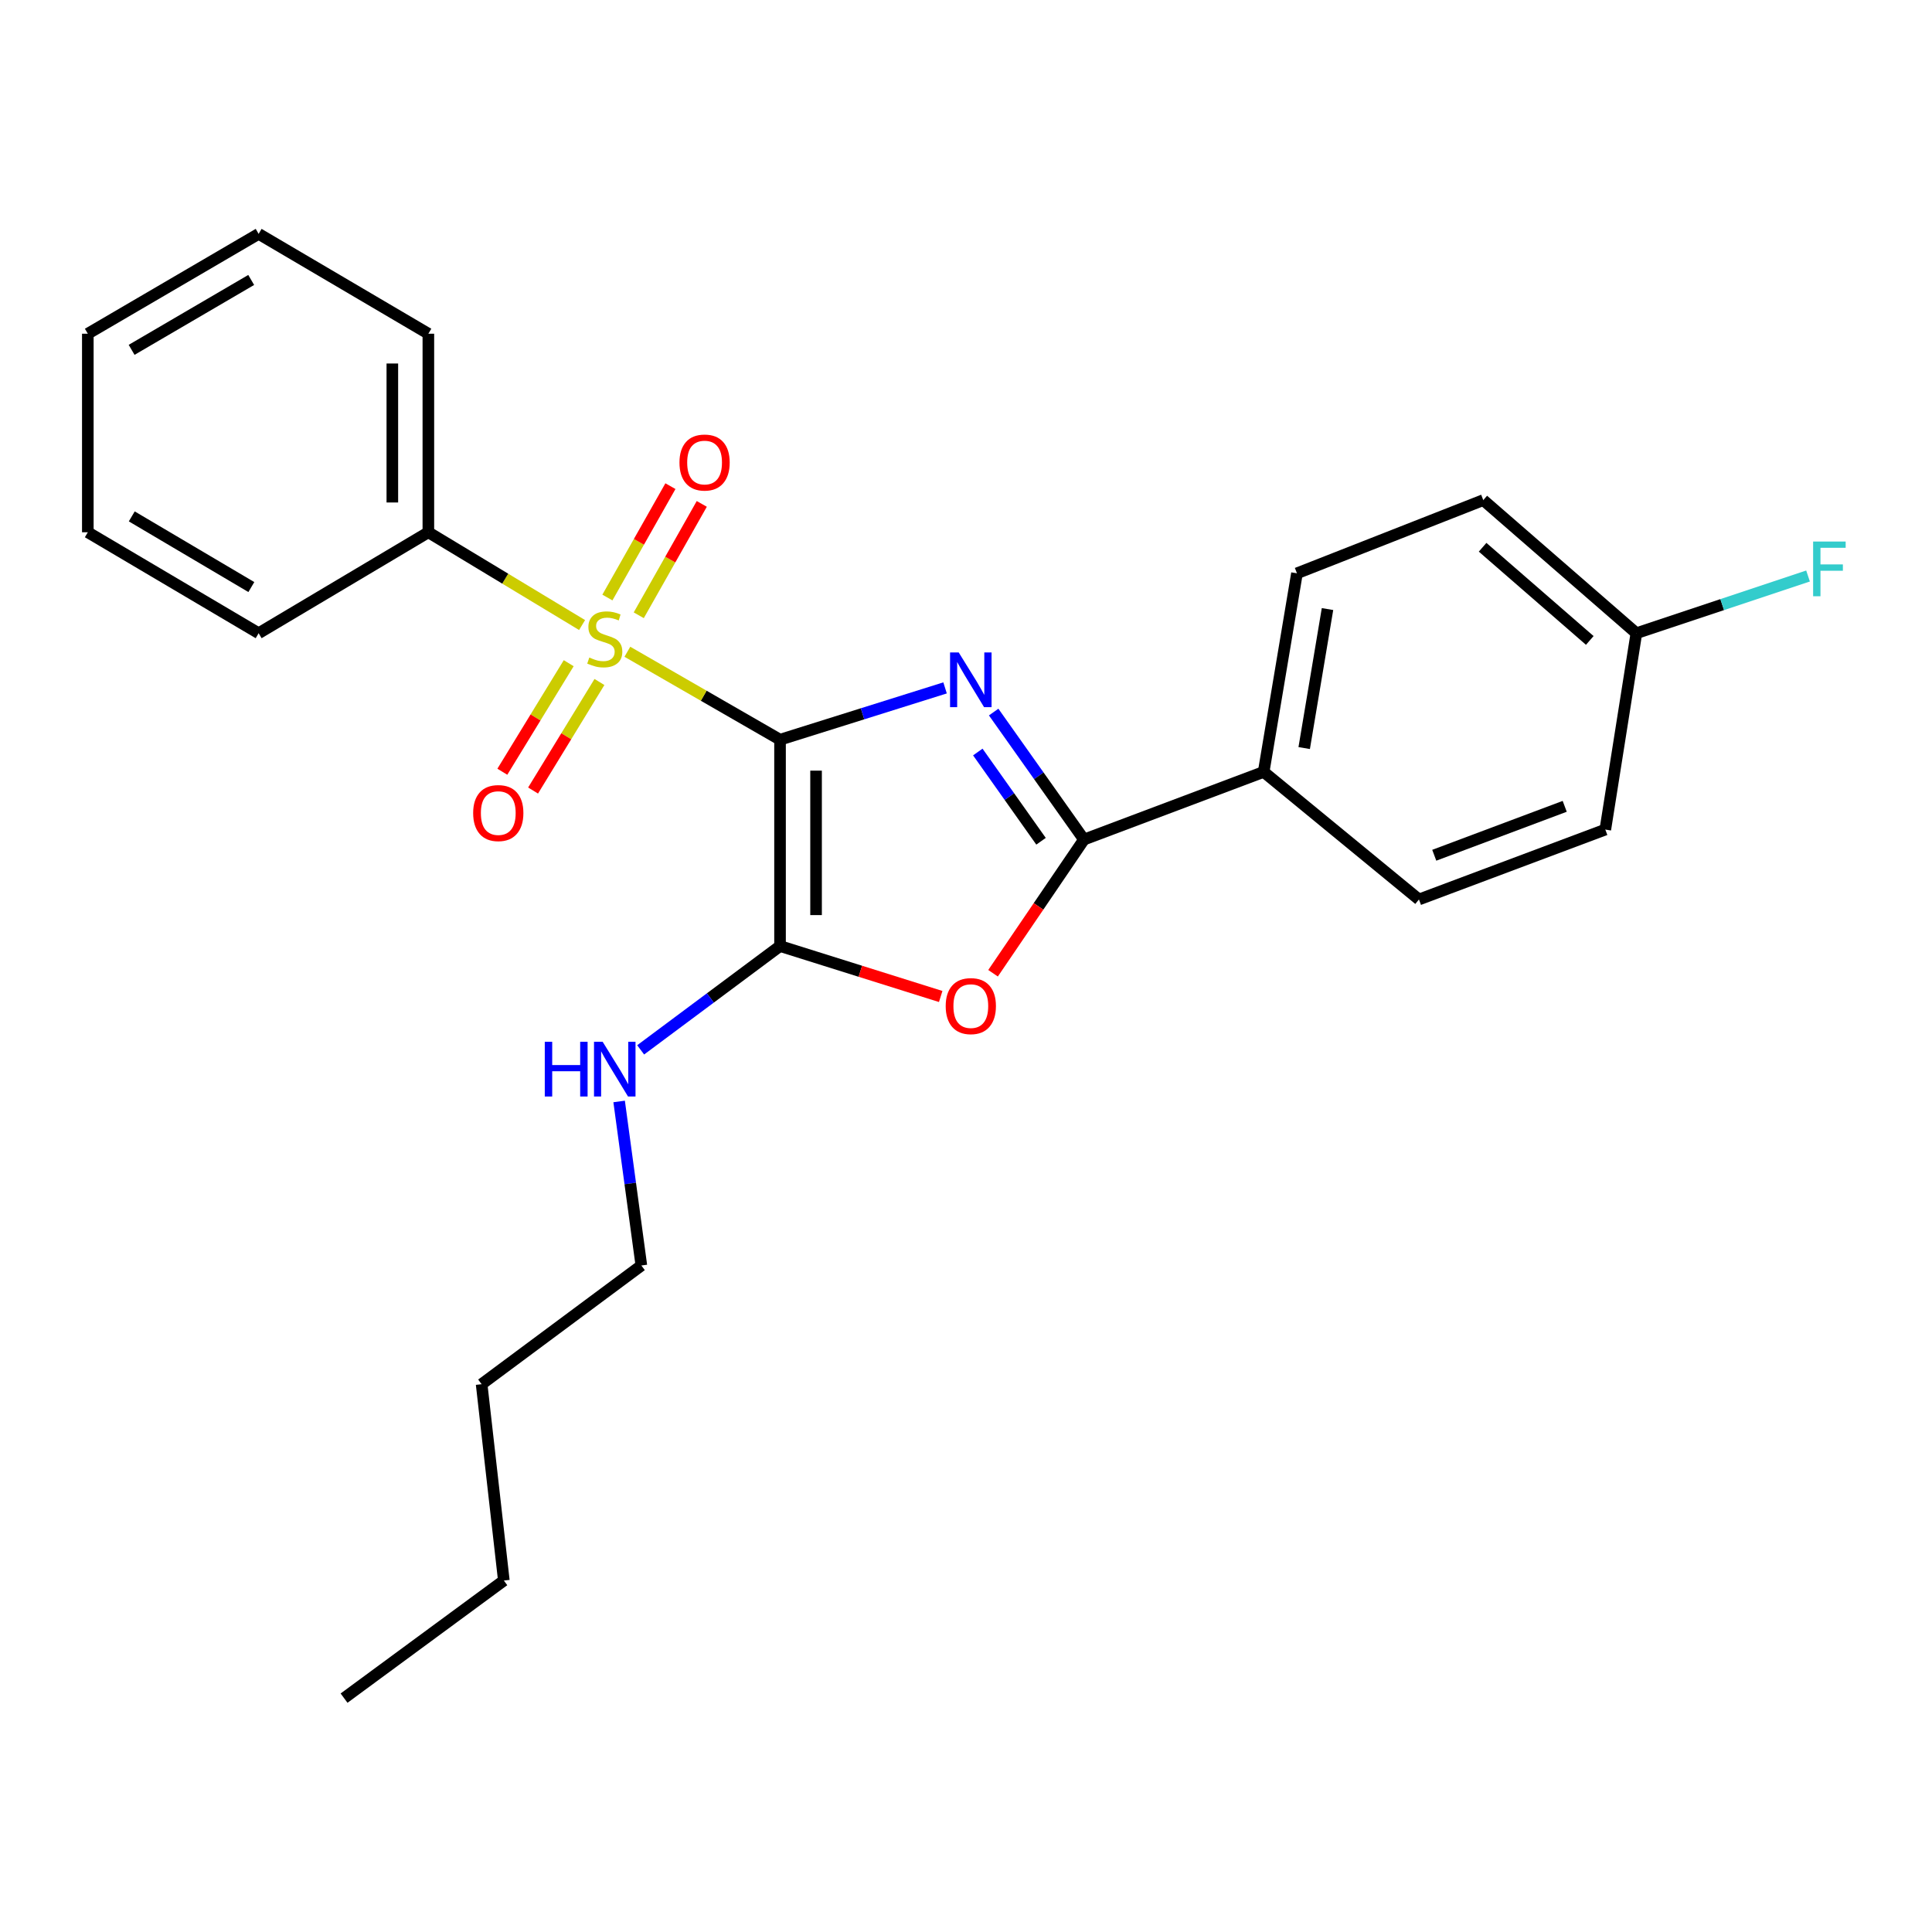 <?xml version='1.0' encoding='iso-8859-1'?>
<svg version='1.1' baseProfile='full'
              xmlns='http://www.w3.org/2000/svg'
                      xmlns:rdkit='http://www.rdkit.org/xml'
                      xmlns:xlink='http://www.w3.org/1999/xlink'
                  xml:space='preserve'
width='1000px' height='1000px' viewBox='0 0 1000 1000'>
<!-- END OF HEADER -->
<rect style='opacity:1.0;fill:#FFFFFF;stroke:none' width='1000' height='1000' x='0' y='0'> </rect>
<path class='bond-0' d='M 403.746,382.866 L 446.455,369.46' style='fill:none;fill-rule:evenodd;stroke:#000000;stroke-width:6px;stroke-linecap:butt;stroke-linejoin:miter;stroke-opacity:1' />
<path class='bond-0' d='M 446.455,369.46 L 489.165,356.054' style='fill:none;fill-rule:evenodd;stroke:#0000FF;stroke-width:6px;stroke-linecap:butt;stroke-linejoin:miter;stroke-opacity:1' />
<path class='bond-1' d='M 403.746,382.866 L 364.236,360.108' style='fill:none;fill-rule:evenodd;stroke:#000000;stroke-width:6px;stroke-linecap:butt;stroke-linejoin:miter;stroke-opacity:1' />
<path class='bond-1' d='M 364.236,360.108 L 324.726,337.35' style='fill:none;fill-rule:evenodd;stroke:#CCCC00;stroke-width:6px;stroke-linecap:butt;stroke-linejoin:miter;stroke-opacity:1' />
<path class='bond-2' d='M 403.746,382.866 L 403.746,489.672' style='fill:none;fill-rule:evenodd;stroke:#000000;stroke-width:6px;stroke-linecap:butt;stroke-linejoin:miter;stroke-opacity:1' />
<path class='bond-2' d='M 422.393,398.887 L 422.393,473.651' style='fill:none;fill-rule:evenodd;stroke:#000000;stroke-width:6px;stroke-linecap:butt;stroke-linejoin:miter;stroke-opacity:1' />
<path class='bond-3' d='M 514.318,368.563 L 537.691,401.556' style='fill:none;fill-rule:evenodd;stroke:#0000FF;stroke-width:6px;stroke-linecap:butt;stroke-linejoin:miter;stroke-opacity:1' />
<path class='bond-3' d='M 537.691,401.556 L 561.065,434.549' style='fill:none;fill-rule:evenodd;stroke:#000000;stroke-width:6px;stroke-linecap:butt;stroke-linejoin:miter;stroke-opacity:1' />
<path class='bond-3' d='M 506.114,389.241 L 522.476,412.336' style='fill:none;fill-rule:evenodd;stroke:#0000FF;stroke-width:6px;stroke-linecap:butt;stroke-linejoin:miter;stroke-opacity:1' />
<path class='bond-3' d='M 522.476,412.336 L 538.837,435.431' style='fill:none;fill-rule:evenodd;stroke:#000000;stroke-width:6px;stroke-linecap:butt;stroke-linejoin:miter;stroke-opacity:1' />
<path class='bond-5' d='M 294.36,343.271 L 277.185,371.36' style='fill:none;fill-rule:evenodd;stroke:#CCCC00;stroke-width:6px;stroke-linecap:butt;stroke-linejoin:miter;stroke-opacity:1' />
<path class='bond-5' d='M 277.185,371.36 L 260.009,399.449' style='fill:none;fill-rule:evenodd;stroke:#FF0000;stroke-width:6px;stroke-linecap:butt;stroke-linejoin:miter;stroke-opacity:1' />
<path class='bond-5' d='M 310.269,352.998 L 293.093,381.087' style='fill:none;fill-rule:evenodd;stroke:#CCCC00;stroke-width:6px;stroke-linecap:butt;stroke-linejoin:miter;stroke-opacity:1' />
<path class='bond-5' d='M 293.093,381.087 L 275.918,409.176' style='fill:none;fill-rule:evenodd;stroke:#FF0000;stroke-width:6px;stroke-linecap:butt;stroke-linejoin:miter;stroke-opacity:1' />
<path class='bond-6' d='M 330.618,318.463 L 346.929,289.641' style='fill:none;fill-rule:evenodd;stroke:#CCCC00;stroke-width:6px;stroke-linecap:butt;stroke-linejoin:miter;stroke-opacity:1' />
<path class='bond-6' d='M 346.929,289.641 L 363.24,260.819' style='fill:none;fill-rule:evenodd;stroke:#FF0000;stroke-width:6px;stroke-linecap:butt;stroke-linejoin:miter;stroke-opacity:1' />
<path class='bond-6' d='M 314.389,309.278 L 330.701,280.457' style='fill:none;fill-rule:evenodd;stroke:#CCCC00;stroke-width:6px;stroke-linecap:butt;stroke-linejoin:miter;stroke-opacity:1' />
<path class='bond-6' d='M 330.701,280.457 L 347.012,251.635' style='fill:none;fill-rule:evenodd;stroke:#FF0000;stroke-width:6px;stroke-linecap:butt;stroke-linejoin:miter;stroke-opacity:1' />
<path class='bond-8' d='M 301.282,323.523 L 261.501,299.512' style='fill:none;fill-rule:evenodd;stroke:#CCCC00;stroke-width:6px;stroke-linecap:butt;stroke-linejoin:miter;stroke-opacity:1' />
<path class='bond-8' d='M 261.501,299.512 L 221.72,275.501' style='fill:none;fill-rule:evenodd;stroke:#000000;stroke-width:6px;stroke-linecap:butt;stroke-linejoin:miter;stroke-opacity:1' />
<path class='bond-4' d='M 403.746,489.672 L 445.325,502.727' style='fill:none;fill-rule:evenodd;stroke:#000000;stroke-width:6px;stroke-linecap:butt;stroke-linejoin:miter;stroke-opacity:1' />
<path class='bond-4' d='M 445.325,502.727 L 486.905,515.783' style='fill:none;fill-rule:evenodd;stroke:#FF0000;stroke-width:6px;stroke-linecap:butt;stroke-linejoin:miter;stroke-opacity:1' />
<path class='bond-9' d='M 403.746,489.672 L 367.675,516.539' style='fill:none;fill-rule:evenodd;stroke:#000000;stroke-width:6px;stroke-linecap:butt;stroke-linejoin:miter;stroke-opacity:1' />
<path class='bond-9' d='M 367.675,516.539 L 331.605,543.406' style='fill:none;fill-rule:evenodd;stroke:#0000FF;stroke-width:6px;stroke-linecap:butt;stroke-linejoin:miter;stroke-opacity:1' />
<path class='bond-7' d='M 561.065,434.549 L 654.072,399.534' style='fill:none;fill-rule:evenodd;stroke:#000000;stroke-width:6px;stroke-linecap:butt;stroke-linejoin:miter;stroke-opacity:1' />
<path class='bond-25' d='M 561.065,434.549 L 537.533,469.151' style='fill:none;fill-rule:evenodd;stroke:#000000;stroke-width:6px;stroke-linecap:butt;stroke-linejoin:miter;stroke-opacity:1' />
<path class='bond-25' d='M 537.533,469.151 L 514.002,503.753' style='fill:none;fill-rule:evenodd;stroke:#FF0000;stroke-width:6px;stroke-linecap:butt;stroke-linejoin:miter;stroke-opacity:1' />
<path class='bond-10' d='M 654.072,399.534 L 671.31,296.748' style='fill:none;fill-rule:evenodd;stroke:#000000;stroke-width:6px;stroke-linecap:butt;stroke-linejoin:miter;stroke-opacity:1' />
<path class='bond-10' d='M 675.047,387.2 L 687.114,315.25' style='fill:none;fill-rule:evenodd;stroke:#000000;stroke-width:6px;stroke-linecap:butt;stroke-linejoin:miter;stroke-opacity:1' />
<path class='bond-11' d='M 654.072,399.534 L 734.45,465.565' style='fill:none;fill-rule:evenodd;stroke:#000000;stroke-width:6px;stroke-linecap:butt;stroke-linejoin:miter;stroke-opacity:1' />
<path class='bond-16' d='M 221.72,275.501 L 221.72,172.735' style='fill:none;fill-rule:evenodd;stroke:#000000;stroke-width:6px;stroke-linecap:butt;stroke-linejoin:miter;stroke-opacity:1' />
<path class='bond-16' d='M 203.073,260.086 L 203.073,188.15' style='fill:none;fill-rule:evenodd;stroke:#000000;stroke-width:6px;stroke-linecap:butt;stroke-linejoin:miter;stroke-opacity:1' />
<path class='bond-17' d='M 221.72,275.501 L 133.872,327.754' style='fill:none;fill-rule:evenodd;stroke:#000000;stroke-width:6px;stroke-linecap:butt;stroke-linejoin:miter;stroke-opacity:1' />
<path class='bond-18' d='M 320.463,570.116 L 326.215,612.568' style='fill:none;fill-rule:evenodd;stroke:#0000FF;stroke-width:6px;stroke-linecap:butt;stroke-linejoin:miter;stroke-opacity:1' />
<path class='bond-18' d='M 326.215,612.568 L 331.966,655.019' style='fill:none;fill-rule:evenodd;stroke:#000000;stroke-width:6px;stroke-linecap:butt;stroke-linejoin:miter;stroke-opacity:1' />
<path class='bond-13' d='M 671.31,296.748 L 767.746,258.853' style='fill:none;fill-rule:evenodd;stroke:#000000;stroke-width:6px;stroke-linecap:butt;stroke-linejoin:miter;stroke-opacity:1' />
<path class='bond-14' d='M 734.45,465.565 L 830.907,429.39' style='fill:none;fill-rule:evenodd;stroke:#000000;stroke-width:6px;stroke-linecap:butt;stroke-linejoin:miter;stroke-opacity:1' />
<path class='bond-14' d='M 742.371,442.679 L 809.891,417.357' style='fill:none;fill-rule:evenodd;stroke:#000000;stroke-width:6px;stroke-linecap:butt;stroke-linejoin:miter;stroke-opacity:1' />
<path class='bond-12' d='M 846.985,327.754 L 830.907,429.39' style='fill:none;fill-rule:evenodd;stroke:#000000;stroke-width:6px;stroke-linecap:butt;stroke-linejoin:miter;stroke-opacity:1' />
<path class='bond-15' d='M 846.985,327.754 L 891.412,312.948' style='fill:none;fill-rule:evenodd;stroke:#000000;stroke-width:6px;stroke-linecap:butt;stroke-linejoin:miter;stroke-opacity:1' />
<path class='bond-15' d='M 891.412,312.948 L 935.839,298.142' style='fill:none;fill-rule:evenodd;stroke:#33CCCC;stroke-width:6px;stroke-linecap:butt;stroke-linejoin:miter;stroke-opacity:1' />
<path class='bond-27' d='M 846.985,327.754 L 767.746,258.853' style='fill:none;fill-rule:evenodd;stroke:#000000;stroke-width:6px;stroke-linecap:butt;stroke-linejoin:miter;stroke-opacity:1' />
<path class='bond-27' d='M 822.864,331.49 L 767.396,283.259' style='fill:none;fill-rule:evenodd;stroke:#000000;stroke-width:6px;stroke-linecap:butt;stroke-linejoin:miter;stroke-opacity:1' />
<path class='bond-23' d='M 221.72,172.735 L 133.872,121.052' style='fill:none;fill-rule:evenodd;stroke:#000000;stroke-width:6px;stroke-linecap:butt;stroke-linejoin:miter;stroke-opacity:1' />
<path class='bond-22' d='M 133.872,327.754 L 45.455,275.501' style='fill:none;fill-rule:evenodd;stroke:#000000;stroke-width:6px;stroke-linecap:butt;stroke-linejoin:miter;stroke-opacity:1' />
<path class='bond-22' d='M 130.097,303.862 L 68.204,267.285' style='fill:none;fill-rule:evenodd;stroke:#000000;stroke-width:6px;stroke-linecap:butt;stroke-linejoin:miter;stroke-opacity:1' />
<path class='bond-19' d='M 331.966,655.019 L 249.287,716.45' style='fill:none;fill-rule:evenodd;stroke:#000000;stroke-width:6px;stroke-linecap:butt;stroke-linejoin:miter;stroke-opacity:1' />
<path class='bond-20' d='M 249.287,716.45 L 260.786,818.087' style='fill:none;fill-rule:evenodd;stroke:#000000;stroke-width:6px;stroke-linecap:butt;stroke-linejoin:miter;stroke-opacity:1' />
<path class='bond-21' d='M 260.786,818.087 L 178.086,878.948' style='fill:none;fill-rule:evenodd;stroke:#000000;stroke-width:6px;stroke-linecap:butt;stroke-linejoin:miter;stroke-opacity:1' />
<path class='bond-24' d='M 45.455,275.501 L 45.455,172.735' style='fill:none;fill-rule:evenodd;stroke:#000000;stroke-width:6px;stroke-linecap:butt;stroke-linejoin:miter;stroke-opacity:1' />
<path class='bond-26' d='M 133.872,121.052 L 45.455,172.735' style='fill:none;fill-rule:evenodd;stroke:#000000;stroke-width:6px;stroke-linecap:butt;stroke-linejoin:miter;stroke-opacity:1' />
<path class='bond-26' d='M 130.02,144.903 L 68.127,181.081' style='fill:none;fill-rule:evenodd;stroke:#000000;stroke-width:6px;stroke-linecap:butt;stroke-linejoin:miter;stroke-opacity:1' />
<path  class='atom-1' d='M 496.232 337.71
L 505.512 352.71
Q 506.432 354.19, 507.912 356.87
Q 509.392 359.55, 509.472 359.71
L 509.472 337.71
L 513.232 337.71
L 513.232 366.03
L 509.352 366.03
L 499.392 349.63
Q 498.232 347.71, 496.992 345.51
Q 495.792 343.31, 495.432 342.63
L 495.432 366.03
L 491.752 366.03
L 491.752 337.71
L 496.232 337.71
' fill='#0000FF'/>
<path  class='atom-2' d='M 305.028 340.333
Q 305.348 340.453, 306.668 341.013
Q 307.988 341.573, 309.428 341.933
Q 310.908 342.253, 312.348 342.253
Q 315.028 342.253, 316.588 340.973
Q 318.148 339.653, 318.148 337.373
Q 318.148 335.813, 317.348 334.853
Q 316.588 333.893, 315.388 333.373
Q 314.188 332.853, 312.188 332.253
Q 309.668 331.493, 308.148 330.773
Q 306.668 330.053, 305.588 328.533
Q 304.548 327.013, 304.548 324.453
Q 304.548 320.893, 306.948 318.693
Q 309.388 316.493, 314.188 316.493
Q 317.468 316.493, 321.188 318.053
L 320.268 321.133
Q 316.868 319.733, 314.308 319.733
Q 311.548 319.733, 310.028 320.893
Q 308.508 322.013, 308.548 323.973
Q 308.548 325.493, 309.308 326.413
Q 310.108 327.333, 311.228 327.853
Q 312.388 328.373, 314.308 328.973
Q 316.868 329.773, 318.388 330.573
Q 319.908 331.373, 320.988 333.013
Q 322.108 334.613, 322.108 337.373
Q 322.108 341.293, 319.468 343.413
Q 316.868 345.493, 312.508 345.493
Q 309.988 345.493, 308.068 344.933
Q 306.188 344.413, 303.948 343.493
L 305.028 340.333
' fill='#CCCC00'/>
<path  class='atom-5' d='M 489.492 520.757
Q 489.492 513.957, 492.852 510.157
Q 496.212 506.357, 502.492 506.357
Q 508.772 506.357, 512.132 510.157
Q 515.492 513.957, 515.492 520.757
Q 515.492 527.637, 512.092 531.557
Q 508.692 535.437, 502.492 535.437
Q 496.252 535.437, 492.852 531.557
Q 489.492 527.677, 489.492 520.757
M 502.492 532.237
Q 506.812 532.237, 509.132 529.357
Q 511.492 526.437, 511.492 520.757
Q 511.492 515.197, 509.132 512.397
Q 506.812 509.557, 502.492 509.557
Q 498.172 509.557, 495.812 512.357
Q 493.492 515.157, 493.492 520.757
Q 493.492 526.477, 495.812 529.357
Q 498.172 532.237, 502.492 532.237
' fill='#FF0000'/>
<path  class='atom-6' d='M 244.906 420.841
Q 244.906 414.041, 248.266 410.241
Q 251.626 406.441, 257.906 406.441
Q 264.186 406.441, 267.546 410.241
Q 270.906 414.041, 270.906 420.841
Q 270.906 427.721, 267.506 431.641
Q 264.106 435.521, 257.906 435.521
Q 251.666 435.521, 248.266 431.641
Q 244.906 427.761, 244.906 420.841
M 257.906 432.321
Q 262.226 432.321, 264.546 429.441
Q 266.906 426.521, 266.906 420.841
Q 266.906 415.281, 264.546 412.481
Q 262.226 409.641, 257.906 409.641
Q 253.586 409.641, 251.226 412.441
Q 248.906 415.241, 248.906 420.841
Q 248.906 426.561, 251.226 429.441
Q 253.586 432.321, 257.906 432.321
' fill='#FF0000'/>
<path  class='atom-7' d='M 351.691 239.405
Q 351.691 232.605, 355.051 228.805
Q 358.411 225.005, 364.691 225.005
Q 370.971 225.005, 374.331 228.805
Q 377.691 232.605, 377.691 239.405
Q 377.691 246.285, 374.291 250.205
Q 370.891 254.085, 364.691 254.085
Q 358.451 254.085, 355.051 250.205
Q 351.691 246.325, 351.691 239.405
M 364.691 250.885
Q 369.011 250.885, 371.331 248.005
Q 373.691 245.085, 373.691 239.405
Q 373.691 233.845, 371.331 231.045
Q 369.011 228.205, 364.691 228.205
Q 360.371 228.205, 358.011 231.005
Q 355.691 233.805, 355.691 239.405
Q 355.691 245.125, 358.011 248.005
Q 360.371 250.885, 364.691 250.885
' fill='#FF0000'/>
<path  class='atom-10' d='M 281.978 539.233
L 285.818 539.233
L 285.818 551.273
L 300.298 551.273
L 300.298 539.233
L 304.138 539.233
L 304.138 567.553
L 300.298 567.553
L 300.298 554.473
L 285.818 554.473
L 285.818 567.553
L 281.978 567.553
L 281.978 539.233
' fill='#0000FF'/>
<path  class='atom-10' d='M 311.938 539.233
L 321.218 554.233
Q 322.138 555.713, 323.618 558.393
Q 325.098 561.073, 325.178 561.233
L 325.178 539.233
L 328.938 539.233
L 328.938 567.553
L 325.058 567.553
L 315.098 551.153
Q 313.938 549.233, 312.698 547.033
Q 311.498 544.833, 311.138 544.153
L 311.138 567.553
L 307.458 567.553
L 307.458 539.233
L 311.938 539.233
' fill='#0000FF'/>
<path  class='atom-16' d='M 938.471 280.298
L 955.311 280.298
L 955.311 283.538
L 942.271 283.538
L 942.271 292.138
L 953.871 292.138
L 953.871 295.418
L 942.271 295.418
L 942.271 308.618
L 938.471 308.618
L 938.471 280.298
' fill='#33CCCC'/>
</svg>
